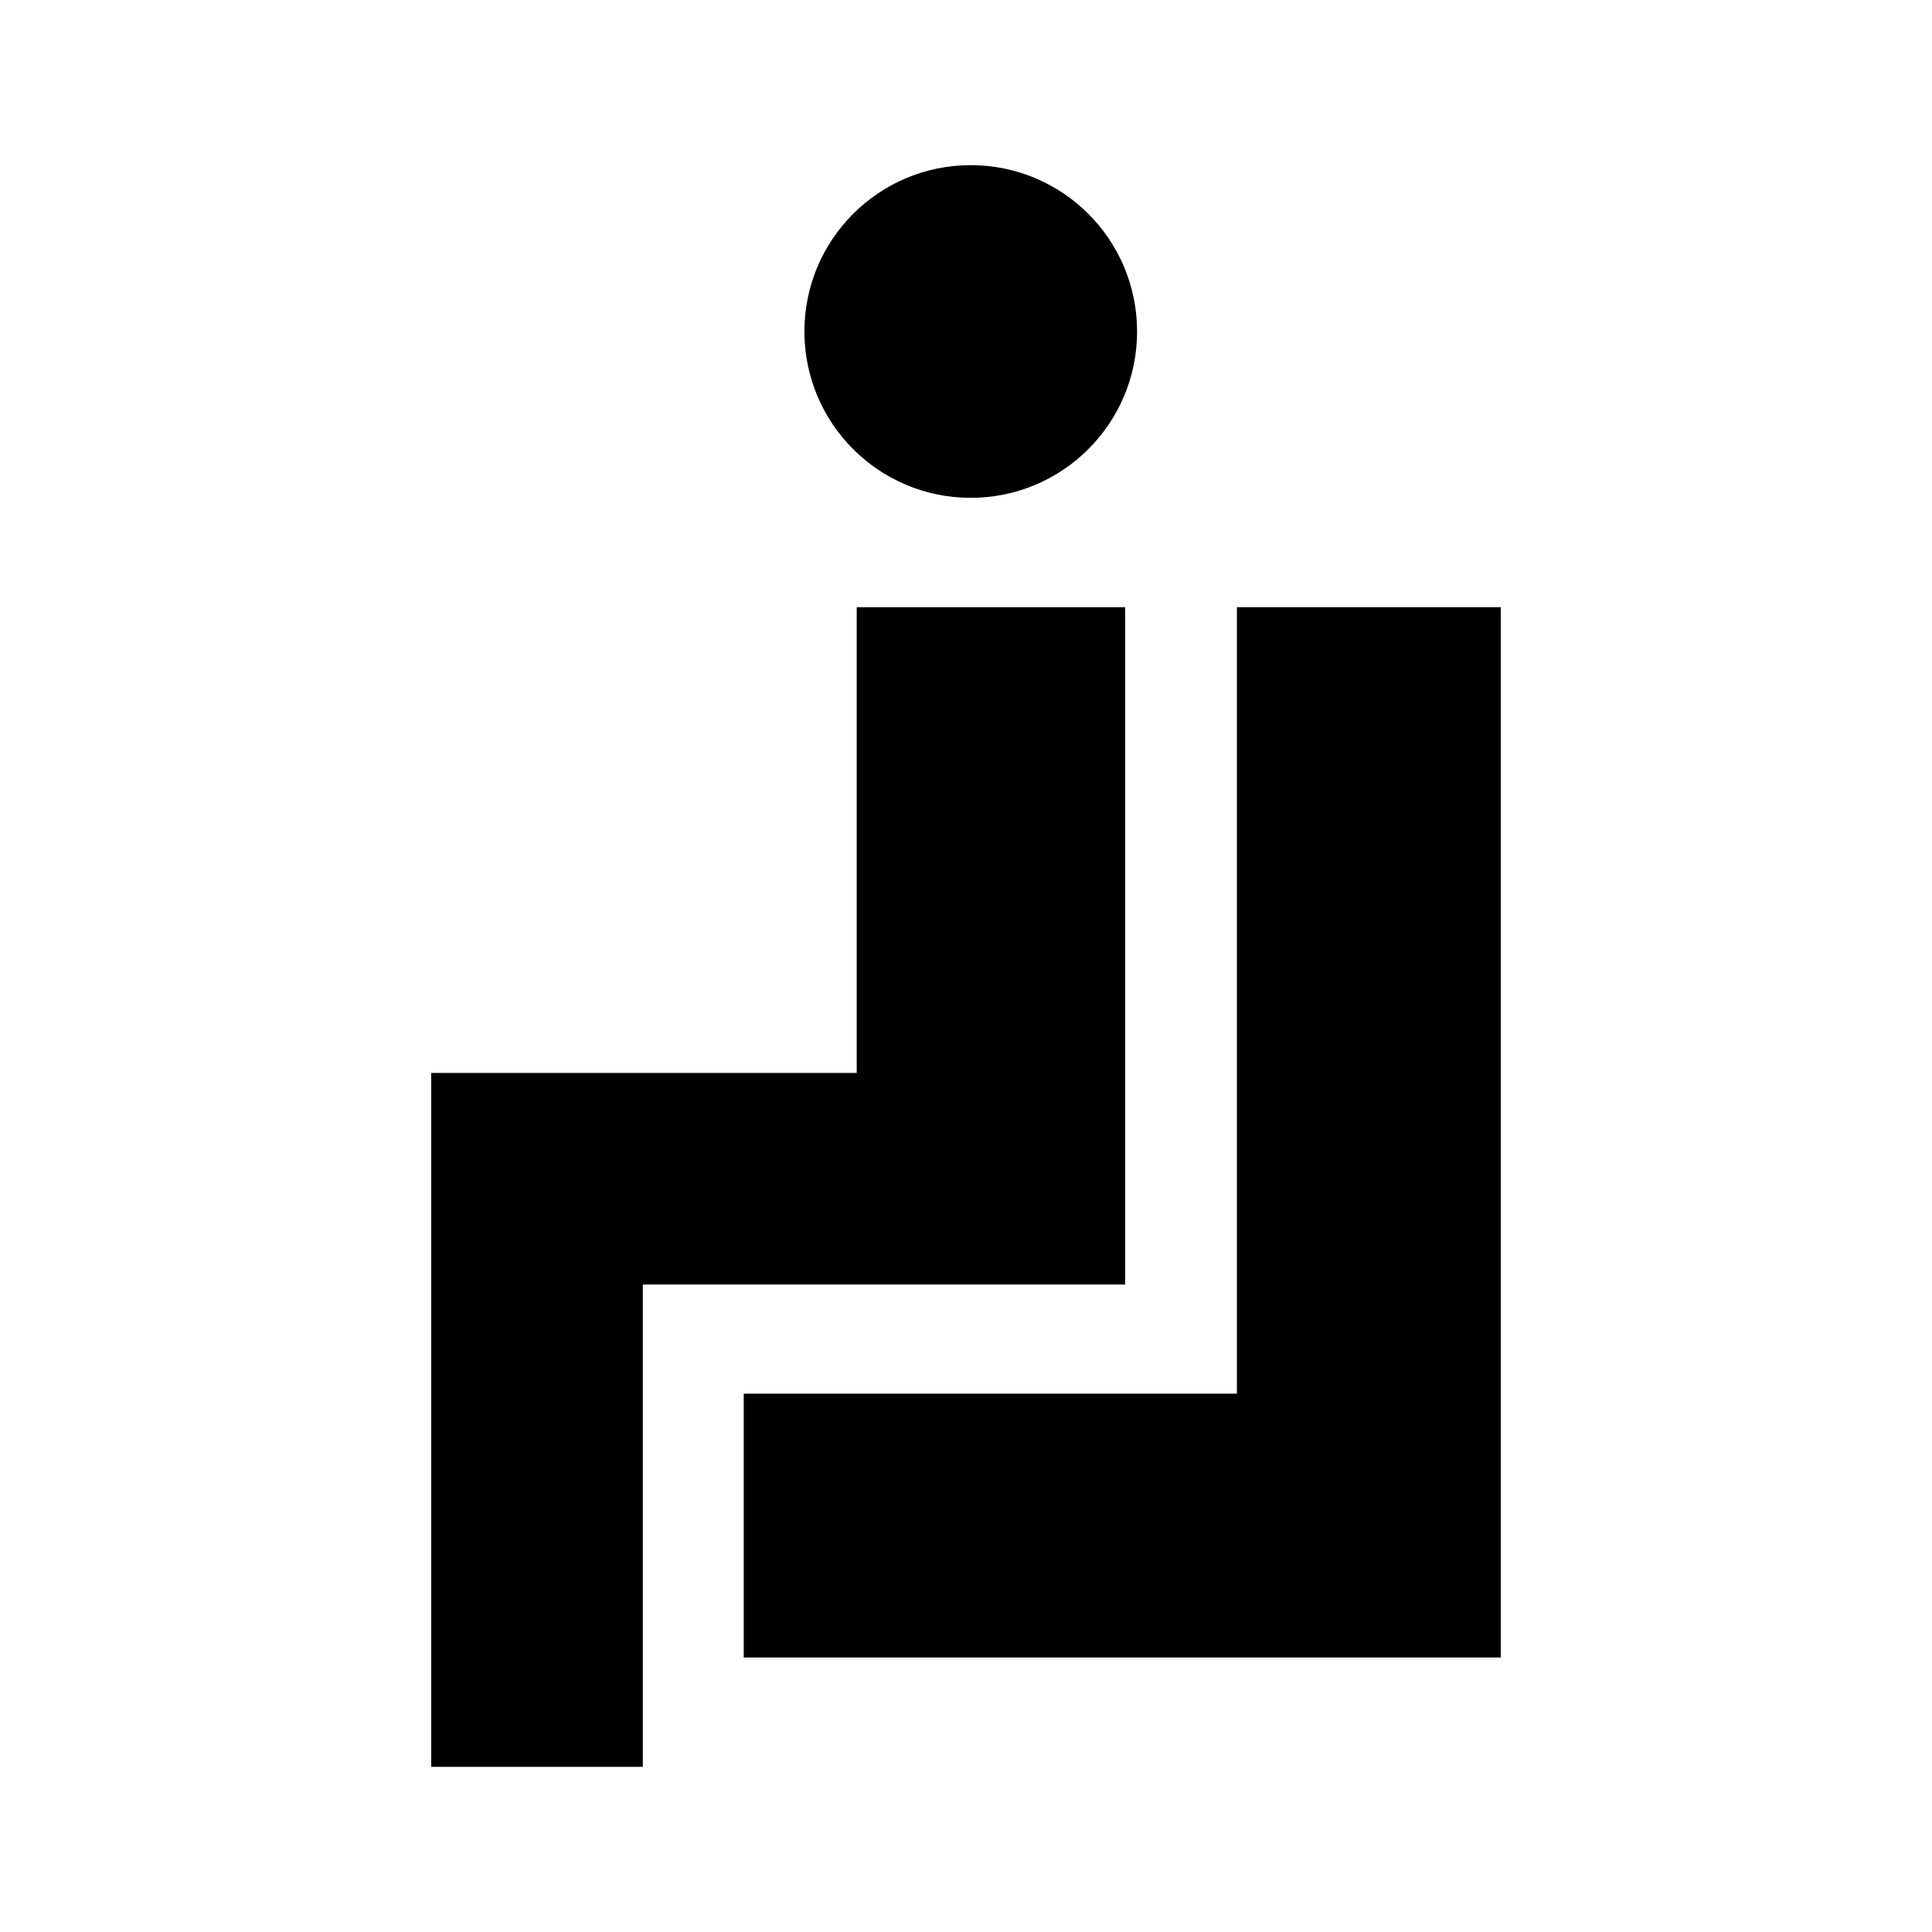 <?xml version="1.0" encoding="UTF-8"?>
<!-- Uploaded to: SVG Repo, www.svgrepo.com, Generator: SVG Repo Mixer Tools -->
<svg fill="#000000" width="800px" height="800px" version="1.1" viewBox="144 144 512 512" xmlns="http://www.w3.org/2000/svg">
 <g>
  <path d="m445.34 231.85c0 24.348-19.734 44.082-44.082 44.082-24.348 0-44.082-19.734-44.082-44.082 0-24.348 19.734-44.082 44.082-44.082 24.348 0 44.082 19.734 44.082 44.082"/>
  <path d="m258.28 428.34v183.89h56.074v-127.82h127.82v-179.5h-71.137v123.43z"/>
  <path d="m341.1 513.33v69.926h200.62v-278.35h-69.926v208.43z"/>
 </g>
</svg>
